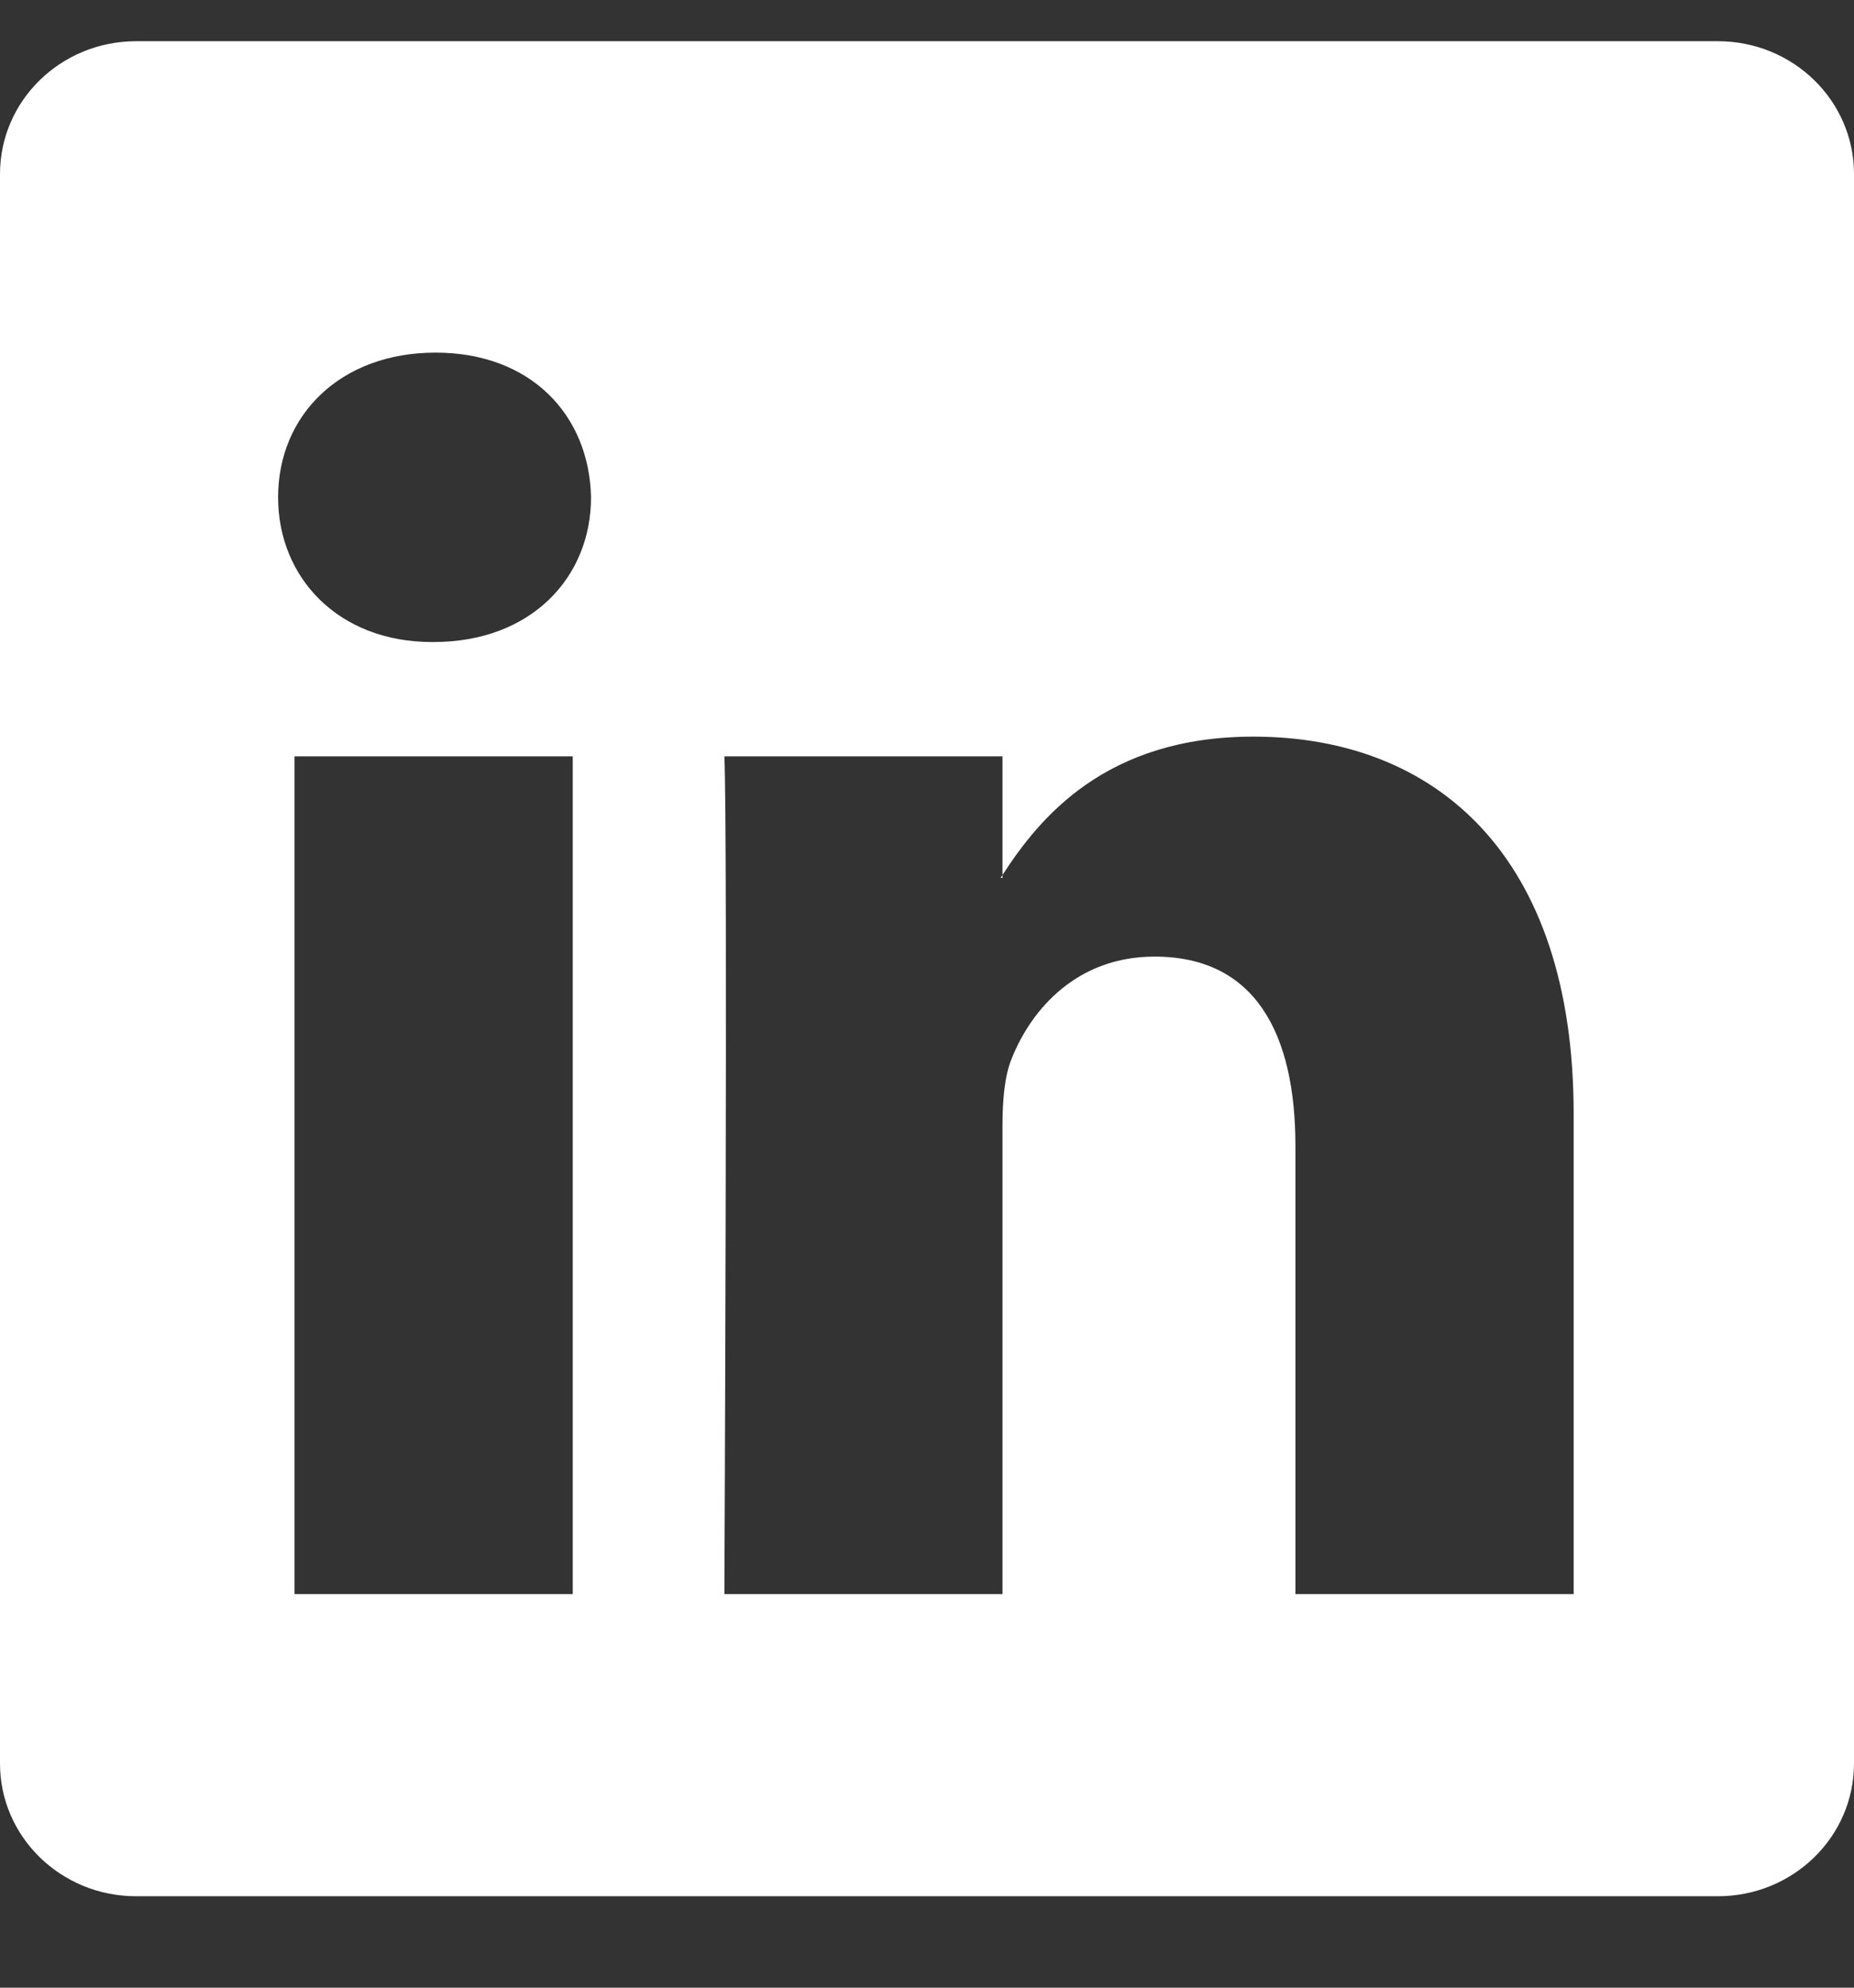<svg width="14" height="15" viewBox="0 0 14 15" fill="none" xmlns="http://www.w3.org/2000/svg">
<rect x="0" y="0" width="14" height="15" fill="#333333" stroke="none"/>
<path id="LinkedIn Icon" d="M-9.83839e-09 1.313C-4.4041e-09 0.759 0.46 0.311 1.028 0.311L12.972 0.311C13.54 0.311 14 0.759 14 1.313L14 13.308C14 13.862 13.54 14.31 12.972 14.31L1.028 14.31C0.46 14.31 -1.32956e-07 13.862 -1.27521e-07 13.308L-9.83839e-09 1.313ZM4.325 12.03L4.325 5.708L2.224 5.708L2.224 12.03L4.325 12.03ZM3.275 4.845C4.008 4.845 4.463 4.36 4.463 3.753C4.45 3.132 4.008 2.661 3.289 2.661C2.57 2.661 2.1 3.133 2.1 3.753C2.1 4.36 2.556 4.845 3.261 4.845L3.275 4.845ZM7.57 12.03L7.57 8.5C7.57 8.311 7.584 8.122 7.64 7.987C7.791 7.61 8.137 7.219 8.718 7.219C9.478 7.219 9.782 7.798 9.782 8.648L9.782 12.03L11.883 12.03L11.883 8.404C11.883 6.462 10.847 5.559 9.464 5.559C8.349 5.559 7.85 6.171 7.57 6.603L7.57 6.625L7.556 6.625L7.57 6.603L7.57 5.708L5.47 5.708C5.496 6.302 5.47 12.03 5.47 12.03L7.57 12.03Z" fill="white"></path>
</svg>